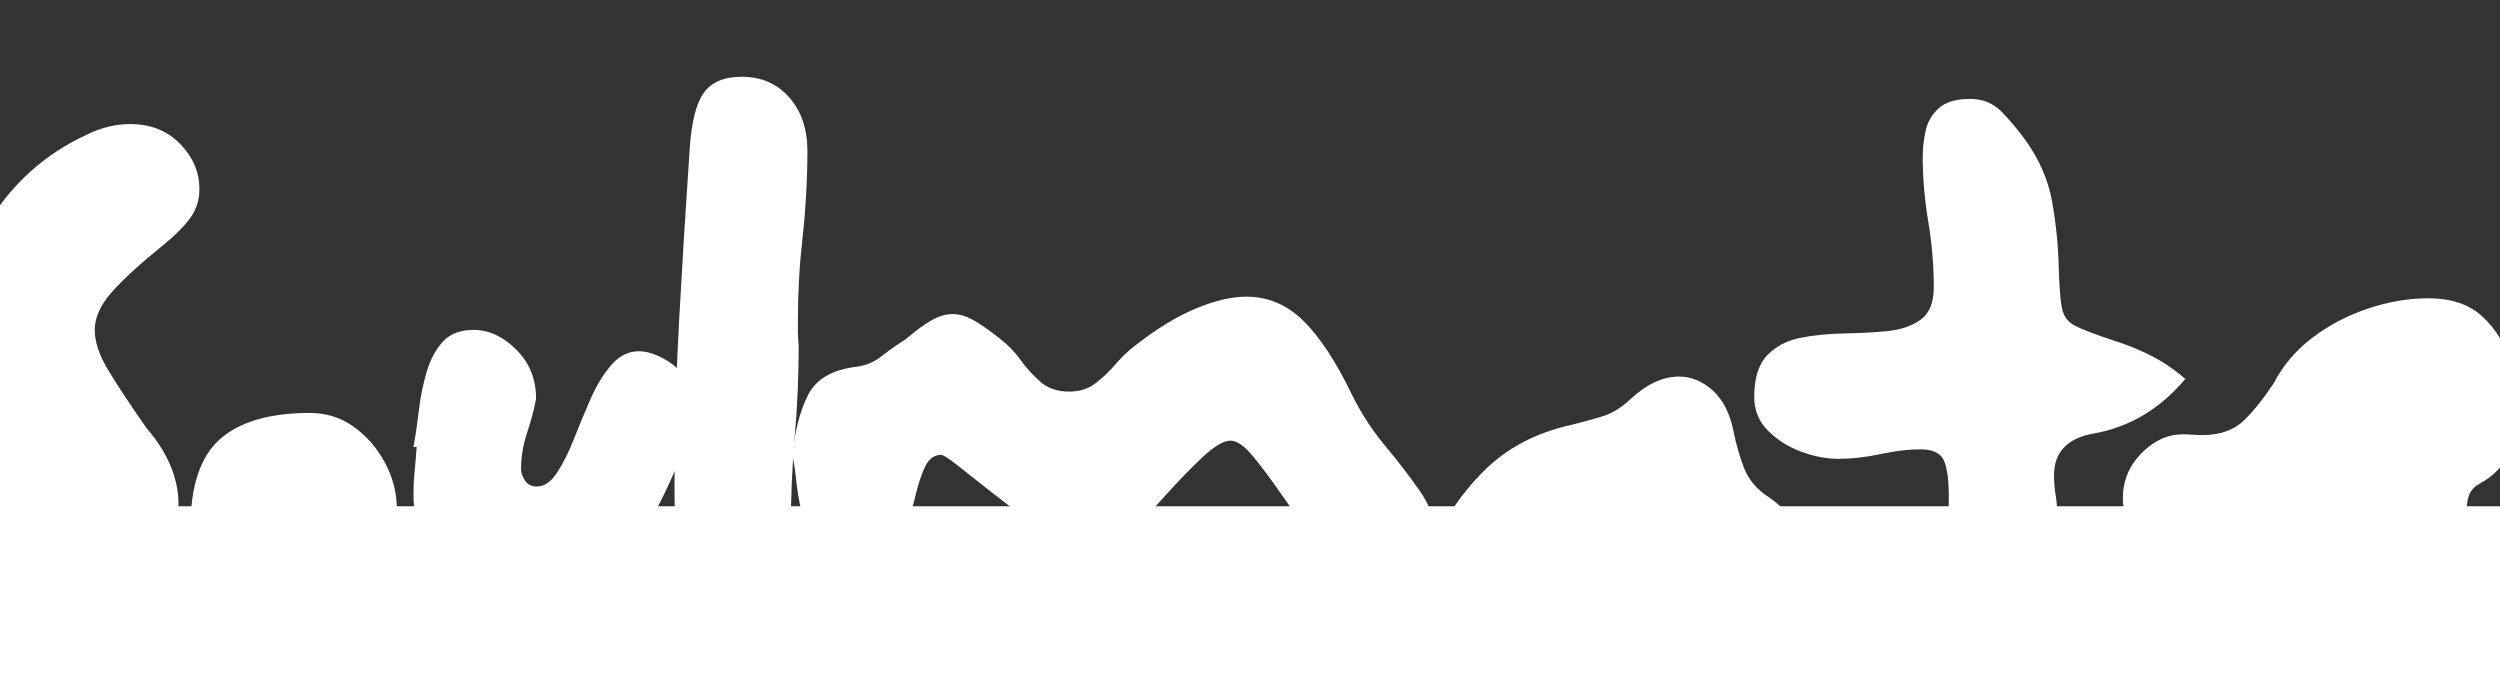<svg xmlns="http://www.w3.org/2000/svg" xmlns:xlink="http://www.w3.org/1999/xlink" width="4000" zoomAndPan="magnify" viewBox="0 0 3000 810" height="1080" preserveAspectRatio="xMidYMid meet" version="1.0"><rect x="0" y="0" width="3000" height="810" fill="#333333" stroke="none"/><defs><g/><clipPath id="e27393cdc4"><path d="M 629 92 L 789 92 L 789 810 L 629 810 Z M 629 92 " clip-rule="nonzero"/></clipPath><clipPath id="20d201fa11"><path d="M 2367 357 L 2820 357 L 2820 769 L 2367 769 Z M 2367 357 " clip-rule="nonzero"/></clipPath><clipPath id="1175a8f90d"><rect x="0" width="2820" y="0" height="810"/></clipPath><clipPath id="5b30843ec1"><path d="M 0 607.5 L 3000 607.5 L 3000 810 L 0 810 Z M 0 607.5 " clip-rule="nonzero"/></clipPath><clipPath id="1431739e9d"><path d="M -2.25 607.5 L 3222.031 607.5 C 3232.176 607.5 3241.906 611.531 3249.078 618.703 C 3256.25 625.875 3260.281 635.605 3260.281 645.75 L 3260.281 812.25 C 3260.281 822.395 3256.25 832.125 3249.078 839.297 C 3241.906 846.469 3232.176 850.5 3222.031 850.5 L -2.25 850.5 C -12.395 850.5 -22.125 846.469 -29.297 839.297 C -36.469 832.125 -40.5 822.395 -40.5 812.25 L -40.5 645.75 C -40.5 635.605 -36.469 625.875 -29.297 618.703 C -22.125 611.531 -12.395 607.5 -2.25 607.5 Z M -2.25 607.5 " clip-rule="nonzero"/></clipPath><clipPath id="2fd7ff80ad"><path d="M 0 0.5 L 3000 0.5 L 3000 203 L 0 203 Z M 0 0.5 " clip-rule="nonzero"/></clipPath><clipPath id="07d97f4f87"><path d="M -2.25 0.5 L 3222.031 0.5 C 3232.176 0.5 3241.906 4.531 3249.078 11.703 C 3256.25 18.875 3260.281 28.605 3260.281 38.75 L 3260.281 205.25 C 3260.281 215.395 3256.25 225.125 3249.078 232.297 C 3241.906 239.469 3232.176 243.5 3222.031 243.5 L -2.25 243.5 C -12.395 243.5 -22.125 239.469 -29.297 232.297 C -36.469 225.125 -40.5 215.395 -40.5 205.25 L -40.5 38.75 C -40.5 28.605 -36.469 18.875 -29.297 11.703 C -22.125 4.531 -12.395 0.5 -2.25 0.5 Z M -2.25 0.5 " clip-rule="nonzero"/></clipPath><clipPath id="ef01454a4a"><rect x="0" width="3000" y="0" height="203"/></clipPath><clipPath id="fc3e1716cd"><path d="M 0 148 L 240 148 L 240 760 L 0 760 Z M 0 148 " clip-rule="nonzero"/></clipPath><clipPath id="e184b2a4ee"><rect x="0" width="242" y="0" height="810"/></clipPath></defs><g transform="matrix(1, 0, 0, 1, 180, 0)"><g clip-path="url(#1175a8f90d)"><g fill="#ffffff" fill-opacity="1"><g transform="translate(1.04, 753.722)"><g><path d="M 190.797 -258.188 C 210.41 -258.188 227.969 -252.648 243.469 -241.578 C 258.969 -230.504 271.461 -216.109 280.953 -198.391 C 290.453 -180.672 295.203 -162 295.203 -142.375 C 294.566 -120.227 288.078 -99.82 275.734 -81.156 C 263.398 -62.488 247.426 -47.457 227.812 -36.062 C 208.195 -24.676 186.68 -18.984 163.266 -18.984 C 127.828 -18.984 99.664 -28.633 78.781 -47.938 C 57.895 -67.238 47.453 -91.125 47.453 -119.594 C 47.453 -170.219 59.316 -205.973 83.047 -226.859 C 106.785 -247.742 142.703 -258.188 190.797 -258.188 Z M 190.797 -258.188 "/></g></g></g><g fill="#ffffff" fill-opacity="1"><g transform="translate(268.716, 753.722)"><g><path d="M 47.453 -217.375 C 49.984 -231.289 52.195 -246.316 54.094 -262.453 C 56 -278.586 59.164 -293.93 63.594 -308.484 C 68.02 -323.047 74.504 -334.91 83.047 -344.078 C 91.598 -353.254 103.781 -357.844 119.594 -357.844 C 137.945 -357.844 155.035 -349.93 170.859 -334.109 C 186.68 -318.297 194.594 -298.68 194.594 -275.266 C 192.062 -261.973 188.422 -248.207 183.672 -233.969 C 178.922 -219.738 176.547 -205.348 176.547 -190.797 C 176.547 -186.359 178.129 -181.766 181.297 -177.016 C 184.461 -172.273 189.207 -169.906 195.531 -169.906 C 204.395 -169.906 212.461 -175.441 219.734 -186.516 C 227.016 -197.586 233.816 -211.191 240.141 -227.328 C 246.473 -243.461 253.117 -259.441 260.078 -275.266 C 267.035 -291.086 275.258 -304.535 284.75 -315.609 C 294.25 -326.68 305.328 -332.219 317.984 -332.219 C 326.836 -332.219 336.801 -329.211 347.875 -323.203 C 358.957 -317.191 368.453 -308.805 376.359 -298.047 C 384.266 -287.285 388.219 -274.629 388.219 -260.078 C 388.219 -255.016 387.27 -250.586 385.375 -246.797 C 375.883 -222.117 364.812 -196.172 352.156 -168.953 C 339.5 -141.742 324.785 -116.113 308.016 -92.062 C 291.242 -68.02 272.258 -48.406 251.062 -33.219 C 229.863 -18.031 205.977 -10.438 179.406 -10.438 C 148.395 -10.438 123.078 -18.504 103.453 -34.641 C 83.836 -50.773 69.598 -70.551 60.734 -93.969 C 51.879 -117.383 47.453 -139.848 47.453 -161.359 C 47.453 -170.223 47.926 -179.398 48.875 -188.891 C 49.832 -198.379 50.625 -207.875 51.25 -217.375 C 51.25 -217.375 50.93 -217.375 50.297 -217.375 C 49.672 -217.375 48.723 -217.375 47.453 -217.375 Z M 47.453 -217.375 "/></g></g></g><g clip-path="url(#e27393cdc4)"><g fill="#ffffff" fill-opacity="1"><g transform="translate(581.954, 753.722)"><g><path d="M 196.484 -339.812 C 196.484 -303.113 194.898 -266.41 191.734 -229.703 C 188.578 -193.004 187 -155.988 187 -118.656 C 187 -100.938 188.578 -83.375 191.734 -65.969 C 194.898 -48.562 196.484 -31.316 196.484 -14.234 C 196.484 -2.848 193.004 8.695 186.047 20.406 C 179.086 32.113 170.547 42.078 160.422 50.297 C 150.297 58.523 140.172 62.641 130.047 62.641 C 120.547 62.641 110.414 58.523 99.656 50.297 C 88.906 42.078 79.414 31.797 71.188 19.453 C 62.957 7.117 57.895 -5.691 56 -18.984 C 50.301 -70.242 47.453 -121.5 47.453 -172.75 C 47.453 -237.301 49.348 -303.742 53.141 -372.078 C 56.941 -440.422 61.062 -507.188 65.5 -572.375 C 67.395 -605.281 72.93 -628.375 82.109 -641.656 C 91.285 -654.945 106.629 -661.594 128.141 -661.594 C 151.555 -661.594 170.539 -653.363 185.094 -636.906 C 199.645 -620.457 206.922 -598.945 206.922 -572.375 C 206.922 -537.562 205.02 -503.383 201.219 -469.844 C 197.426 -436.312 195.531 -402.773 195.531 -369.234 C 195.531 -364.805 195.531 -360.062 195.531 -355 C 195.531 -349.938 195.848 -344.875 196.484 -339.812 Z M 196.484 -339.812 "/></g></g></g></g><g fill="#ffffff" fill-opacity="1"><g transform="translate(742.37, 753.722)"><g><path d="M 28.469 -207.875 C 31.633 -237.613 37.961 -261.66 47.453 -280.016 C 56.953 -298.367 75.305 -309.441 102.516 -313.234 C 115.172 -314.504 126.086 -318.773 135.266 -326.047 C 144.441 -333.328 154.094 -340.129 164.219 -346.453 C 176.875 -357.211 187.473 -364.961 196.016 -369.703 C 204.555 -374.453 212.941 -376.828 221.172 -376.828 C 228.766 -376.828 236.832 -374.453 245.375 -369.703 C 253.914 -364.961 264.195 -357.848 276.219 -348.359 C 286.344 -340.766 295.039 -331.906 302.312 -321.781 C 309.594 -311.656 317.66 -302.797 326.516 -295.203 C 335.379 -287.609 346.773 -283.812 360.703 -283.812 C 372.723 -283.812 383.004 -286.973 391.547 -293.297 C 400.086 -299.629 408.156 -307.223 415.75 -316.078 C 423.344 -324.941 431.254 -332.535 439.484 -338.859 C 465.422 -359.109 489.781 -373.977 512.562 -383.469 C 535.344 -392.969 555.594 -397.719 573.312 -397.719 C 599.258 -397.719 622.039 -388.066 641.656 -368.766 C 661.281 -349.461 680.582 -320.195 699.562 -280.969 C 710.32 -258.812 723.609 -238.242 739.422 -219.266 C 755.242 -200.285 769.32 -181.938 781.656 -164.219 C 794 -146.5 800.172 -128.145 800.172 -109.156 C 800.172 -99.031 797.484 -88.43 792.109 -77.359 C 786.734 -66.285 779.457 -56.953 770.281 -49.359 C 761.102 -41.766 750.816 -37.969 739.422 -37.969 C 726.141 -37.969 712.379 -44.297 698.141 -56.953 C 683.898 -69.609 669.816 -85.27 655.891 -103.938 C 641.973 -122.602 628.688 -141.113 616.031 -159.469 C 603.375 -177.82 591.82 -193.328 581.375 -205.984 C 570.938 -218.641 561.922 -224.969 554.328 -224.969 C 546.109 -224.969 535.035 -218.477 521.109 -205.5 C 507.191 -192.531 491.848 -176.711 475.078 -158.047 C 458.305 -139.379 442.008 -121.5 426.188 -104.406 C 416.062 -93.02 404.672 -87.328 392.016 -87.328 C 383.16 -87.328 371.613 -91.438 357.375 -99.656 C 343.133 -107.883 327.945 -117.852 311.812 -129.562 C 295.676 -141.27 280.016 -153.133 264.828 -165.156 C 249.641 -177.188 236.82 -187.312 226.375 -195.531 C 215.938 -203.758 209.453 -207.875 206.922 -207.875 C 198.703 -207.875 192.375 -203.285 187.938 -194.109 C 183.508 -184.93 179.711 -173.695 176.547 -160.406 C 173.391 -147.125 169.438 -133.836 164.688 -120.547 C 159.938 -107.254 153.289 -96.02 144.75 -86.844 C 136.207 -77.676 124.344 -73.094 109.156 -73.094 C 90.176 -73.094 75.625 -78.312 65.5 -88.75 C 55.375 -99.188 47.938 -112 43.188 -127.188 C 38.438 -142.375 35.27 -157.406 33.688 -172.281 C 32.113 -187.156 30.375 -199.02 28.469 -207.875 Z M 28.469 -207.875 "/></g></g></g><g fill="#ffffff" fill-opacity="1"><g transform="translate(1496.04, 753.722)"><g><path d="M 119.594 35.125 C 91.125 33.219 68.816 24.672 52.672 9.484 C 36.535 -5.691 28.469 -24.359 28.469 -46.516 C 28.469 -59.797 31.316 -73.398 37.016 -87.328 C 53.473 -125.93 75.625 -159.312 103.469 -187.469 C 131.312 -215.625 166.75 -234.445 209.781 -243.938 C 222.438 -247.102 234.613 -250.426 246.312 -253.906 C 258.02 -257.383 269.254 -264.188 280.016 -274.312 C 299.629 -292.664 319.242 -301.844 338.859 -301.844 C 353.422 -301.844 366.867 -296.305 379.203 -285.234 C 391.547 -274.16 399.93 -257.551 404.359 -235.406 C 407.523 -219.582 411.797 -204.867 417.172 -191.266 C 422.555 -177.66 432.523 -166.113 447.078 -156.625 C 454.672 -151.562 461.312 -145.707 467 -139.062 C 472.695 -132.414 475.547 -124.66 475.547 -115.797 C 475.547 -99.984 470.641 -87.645 460.828 -78.781 C 451.023 -69.926 439.32 -63.754 425.719 -60.266 C 412.113 -56.785 399.613 -55.047 388.219 -55.047 C 376.195 -55.047 364.488 -56.469 353.094 -59.312 C 341.707 -62.164 330.633 -67.707 319.875 -75.938 C 308.488 -84.789 297.734 -89.219 287.609 -89.219 C 272.422 -89.219 259.129 -79.094 247.734 -58.844 C 239.516 -44.289 228.441 -29.578 214.516 -14.703 C 200.598 0.16 186.359 12.492 171.797 22.297 C 157.242 32.109 143.957 37.016 131.938 37.016 C 128.77 37.016 124.656 36.383 119.594 35.125 Z M 119.594 35.125 "/></g></g></g><g fill="#ffffff" fill-opacity="1"><g transform="translate(1925.082, 753.722)"><g><path d="M 517.312 -299 C 486.938 -262.926 450.234 -241.094 407.203 -233.5 C 375.566 -227.812 359.75 -211.047 359.75 -183.203 C 359.75 -175.609 360.379 -167.852 361.641 -159.938 C 362.91 -152.031 363.547 -144.598 363.547 -137.641 C 363.547 -123.078 361.328 -107.41 356.891 -90.641 C 352.461 -73.879 345.66 -59.645 336.484 -47.938 C 327.316 -36.227 314.82 -30.375 299 -30.375 C 283.176 -30.375 267.672 -35.117 252.484 -44.609 C 237.297 -54.098 229.703 -69.602 229.703 -91.125 C 229.703 -101.883 230.332 -112.641 231.594 -123.391 C 232.863 -134.148 233.5 -145.227 233.5 -156.625 C 233.5 -178.133 231.441 -193.16 227.328 -201.703 C 223.223 -210.242 213.891 -214.516 199.328 -214.516 C 184.773 -214.516 168.797 -212.613 151.391 -208.812 C 133.992 -205.02 117.066 -203.125 100.609 -203.125 C 86.691 -203.125 71.977 -205.973 56.469 -211.672 C 40.969 -217.367 27.68 -225.754 16.609 -236.828 C 5.535 -247.898 0 -261.348 0 -277.172 C 0 -299.953 5.219 -316.719 15.656 -327.469 C 26.102 -338.227 39.395 -345.191 55.531 -348.359 C 71.664 -351.523 89.066 -353.266 107.734 -353.578 C 126.398 -353.891 143.801 -354.836 159.938 -356.422 C 176.07 -358.004 189.359 -362.594 199.797 -370.188 C 210.242 -377.781 215.469 -390.754 215.469 -409.109 C 215.469 -435.055 213.254 -461.316 208.828 -487.891 C 204.398 -514.461 202.188 -540.406 202.188 -565.719 C 202.188 -575.219 203.289 -585.344 205.5 -596.094 C 207.719 -606.852 212.938 -616.031 221.156 -623.625 C 229.383 -631.219 242.039 -635.016 259.125 -635.016 C 274.312 -635.016 286.969 -629.789 297.094 -619.344 C 307.219 -608.906 316.395 -597.992 324.625 -586.609 C 341.707 -563.191 352.625 -538.352 357.375 -512.094 C 362.125 -485.832 364.812 -459.098 365.438 -431.891 C 366.07 -409.742 367.336 -393.766 369.234 -383.953 C 371.141 -374.141 376.52 -367.02 385.375 -362.594 C 394.238 -358.164 409.109 -352.473 429.984 -345.516 C 444.547 -341.078 459.258 -335.219 474.125 -327.938 C 489 -320.664 503.395 -311.02 517.312 -299 Z M 517.312 -299 "/></g></g></g><g clip-path="url(#20d201fa11)"><g fill="#ffffff" fill-opacity="1"><g transform="translate(2367.413, 753.722)"><g><path d="M 412.906 -144.281 C 417.969 -136.051 424.926 -130.508 433.781 -127.656 C 442.645 -124.812 452.453 -123.07 463.203 -122.438 C 473.961 -121.812 484.242 -120.547 494.047 -118.641 C 503.859 -116.742 511.926 -112.473 518.25 -105.828 C 524.582 -99.191 527.75 -88.594 527.75 -74.031 C 527.75 -55.051 522.211 -39.547 511.141 -27.516 C 500.066 -15.492 486.145 -6.477 469.375 -0.469 C 452.613 5.539 434.895 9.648 416.219 11.859 C 397.551 14.078 380.625 15.188 365.438 15.188 C 342.031 15.188 319.25 11.07 297.094 2.844 C 274.945 -5.375 254.066 -19.609 234.453 -39.859 C 222.43 -52.516 210.723 -61.848 199.328 -67.859 C 187.941 -73.879 175.602 -76.891 162.312 -76.891 C 152.82 -76.891 142.379 -74.988 130.984 -71.188 C 119.598 -67.395 108.523 -65.5 97.766 -65.5 C 83.848 -65.5 69.297 -69.926 54.109 -78.781 C 38.922 -87.645 26.102 -99.035 15.656 -112.953 C 5.219 -126.879 0 -141.117 0 -155.672 C 0 -176.555 7.43 -194.594 22.297 -209.781 C 37.172 -224.969 53.785 -232.562 72.141 -232.562 C 75.93 -232.562 79.883 -232.398 84 -232.078 C 88.113 -231.766 91.754 -231.609 94.922 -231.609 C 116.43 -231.609 133.195 -237.457 145.219 -249.156 C 157.25 -260.863 169.273 -275.895 181.297 -294.25 C 192.055 -315.133 207.398 -333.172 227.328 -348.359 C 247.266 -363.547 269.57 -375.25 294.25 -383.469 C 318.926 -391.695 342.973 -395.812 366.391 -395.812 C 394.234 -395.812 416.066 -388.375 431.891 -373.5 C 447.711 -358.633 458.941 -340.285 465.578 -318.453 C 472.223 -296.617 475.547 -275.578 475.547 -255.328 C 475.547 -244.578 473.805 -233.82 470.328 -223.062 C 466.848 -212.301 460.363 -201.547 450.875 -190.797 C 444.539 -183.828 436.629 -177.812 427.141 -172.75 C 417.648 -167.688 412.906 -158.195 412.906 -144.281 Z M 412.906 -144.281 "/></g></g></g></g></g></g><g clip-path="url(#5b30843ec1)"><g clip-path="url(#1431739e9d)"><g transform="matrix(1, 0, 0, 1, 0, 607)"><g clip-path="url(#ef01454a4a)"><g clip-path="url(#2fd7ff80ad)"><g clip-path="url(#07d97f4f87)"><path fill="#ffffff" d="M -40.5 0.5 L 3259.934 0.5 L 3259.934 243.5 L -40.5 243.5 Z M -40.5 0.5 " fill-opacity="1" fill-rule="nonzero"/></g></g></g></g></g></g><g transform="matrix(1, 0, 0, 1, 0, 0)"><g clip-path="url(#e184b2a4ee)"><g clip-path="url(#fc3e1716cd)"><g fill="#ffffff" fill-opacity="1"><g transform="translate(-111.053, 640.669)"><g><path d="M 149.391 118.984 C 122.066 116.336 100.473 108.18 84.609 94.516 C 68.742 80.859 60.812 63.895 60.812 43.625 C 60.812 33.926 63.676 22.906 69.406 10.562 C 75.133 -1.77 80.641 -13.883 85.922 -25.781 C 91.211 -37.676 93.859 -48.031 93.859 -56.844 C 93.859 -69.188 89.453 -83.727 80.641 -100.469 C 62.129 -136.602 52.875 -176.266 52.875 -219.453 C 52.875 -274.098 67.414 -325.219 96.5 -372.812 C 125.594 -420.406 164.816 -455.656 214.172 -478.562 C 222.984 -482.977 231.797 -486.285 240.609 -488.484 C 249.422 -490.691 258.234 -491.797 267.047 -491.797 C 291.723 -491.797 311.77 -483.863 327.188 -468 C 342.613 -452.133 350.328 -434.066 350.328 -413.797 C 350.328 -400.566 346.582 -388.883 339.094 -378.75 C 331.602 -368.613 320.805 -357.82 306.703 -346.375 C 279.379 -324.332 258.891 -305.598 245.234 -290.172 C 231.578 -274.754 224.75 -259.555 224.75 -244.578 C 224.75 -230.473 230.035 -214.609 240.609 -196.984 C 251.18 -179.359 266.602 -156 286.875 -126.906 C 299.219 -112.812 308.691 -98.051 315.297 -82.625 C 321.91 -67.195 325.219 -51.551 325.219 -35.688 C 325.219 -1.32 314.859 27.316 294.141 50.234 C 273.43 73.148 249.414 90.336 222.094 101.797 C 194.77 113.254 170.535 118.984 149.391 118.984 Z M 149.391 118.984 "/></g></g></g></g></g></g></svg>